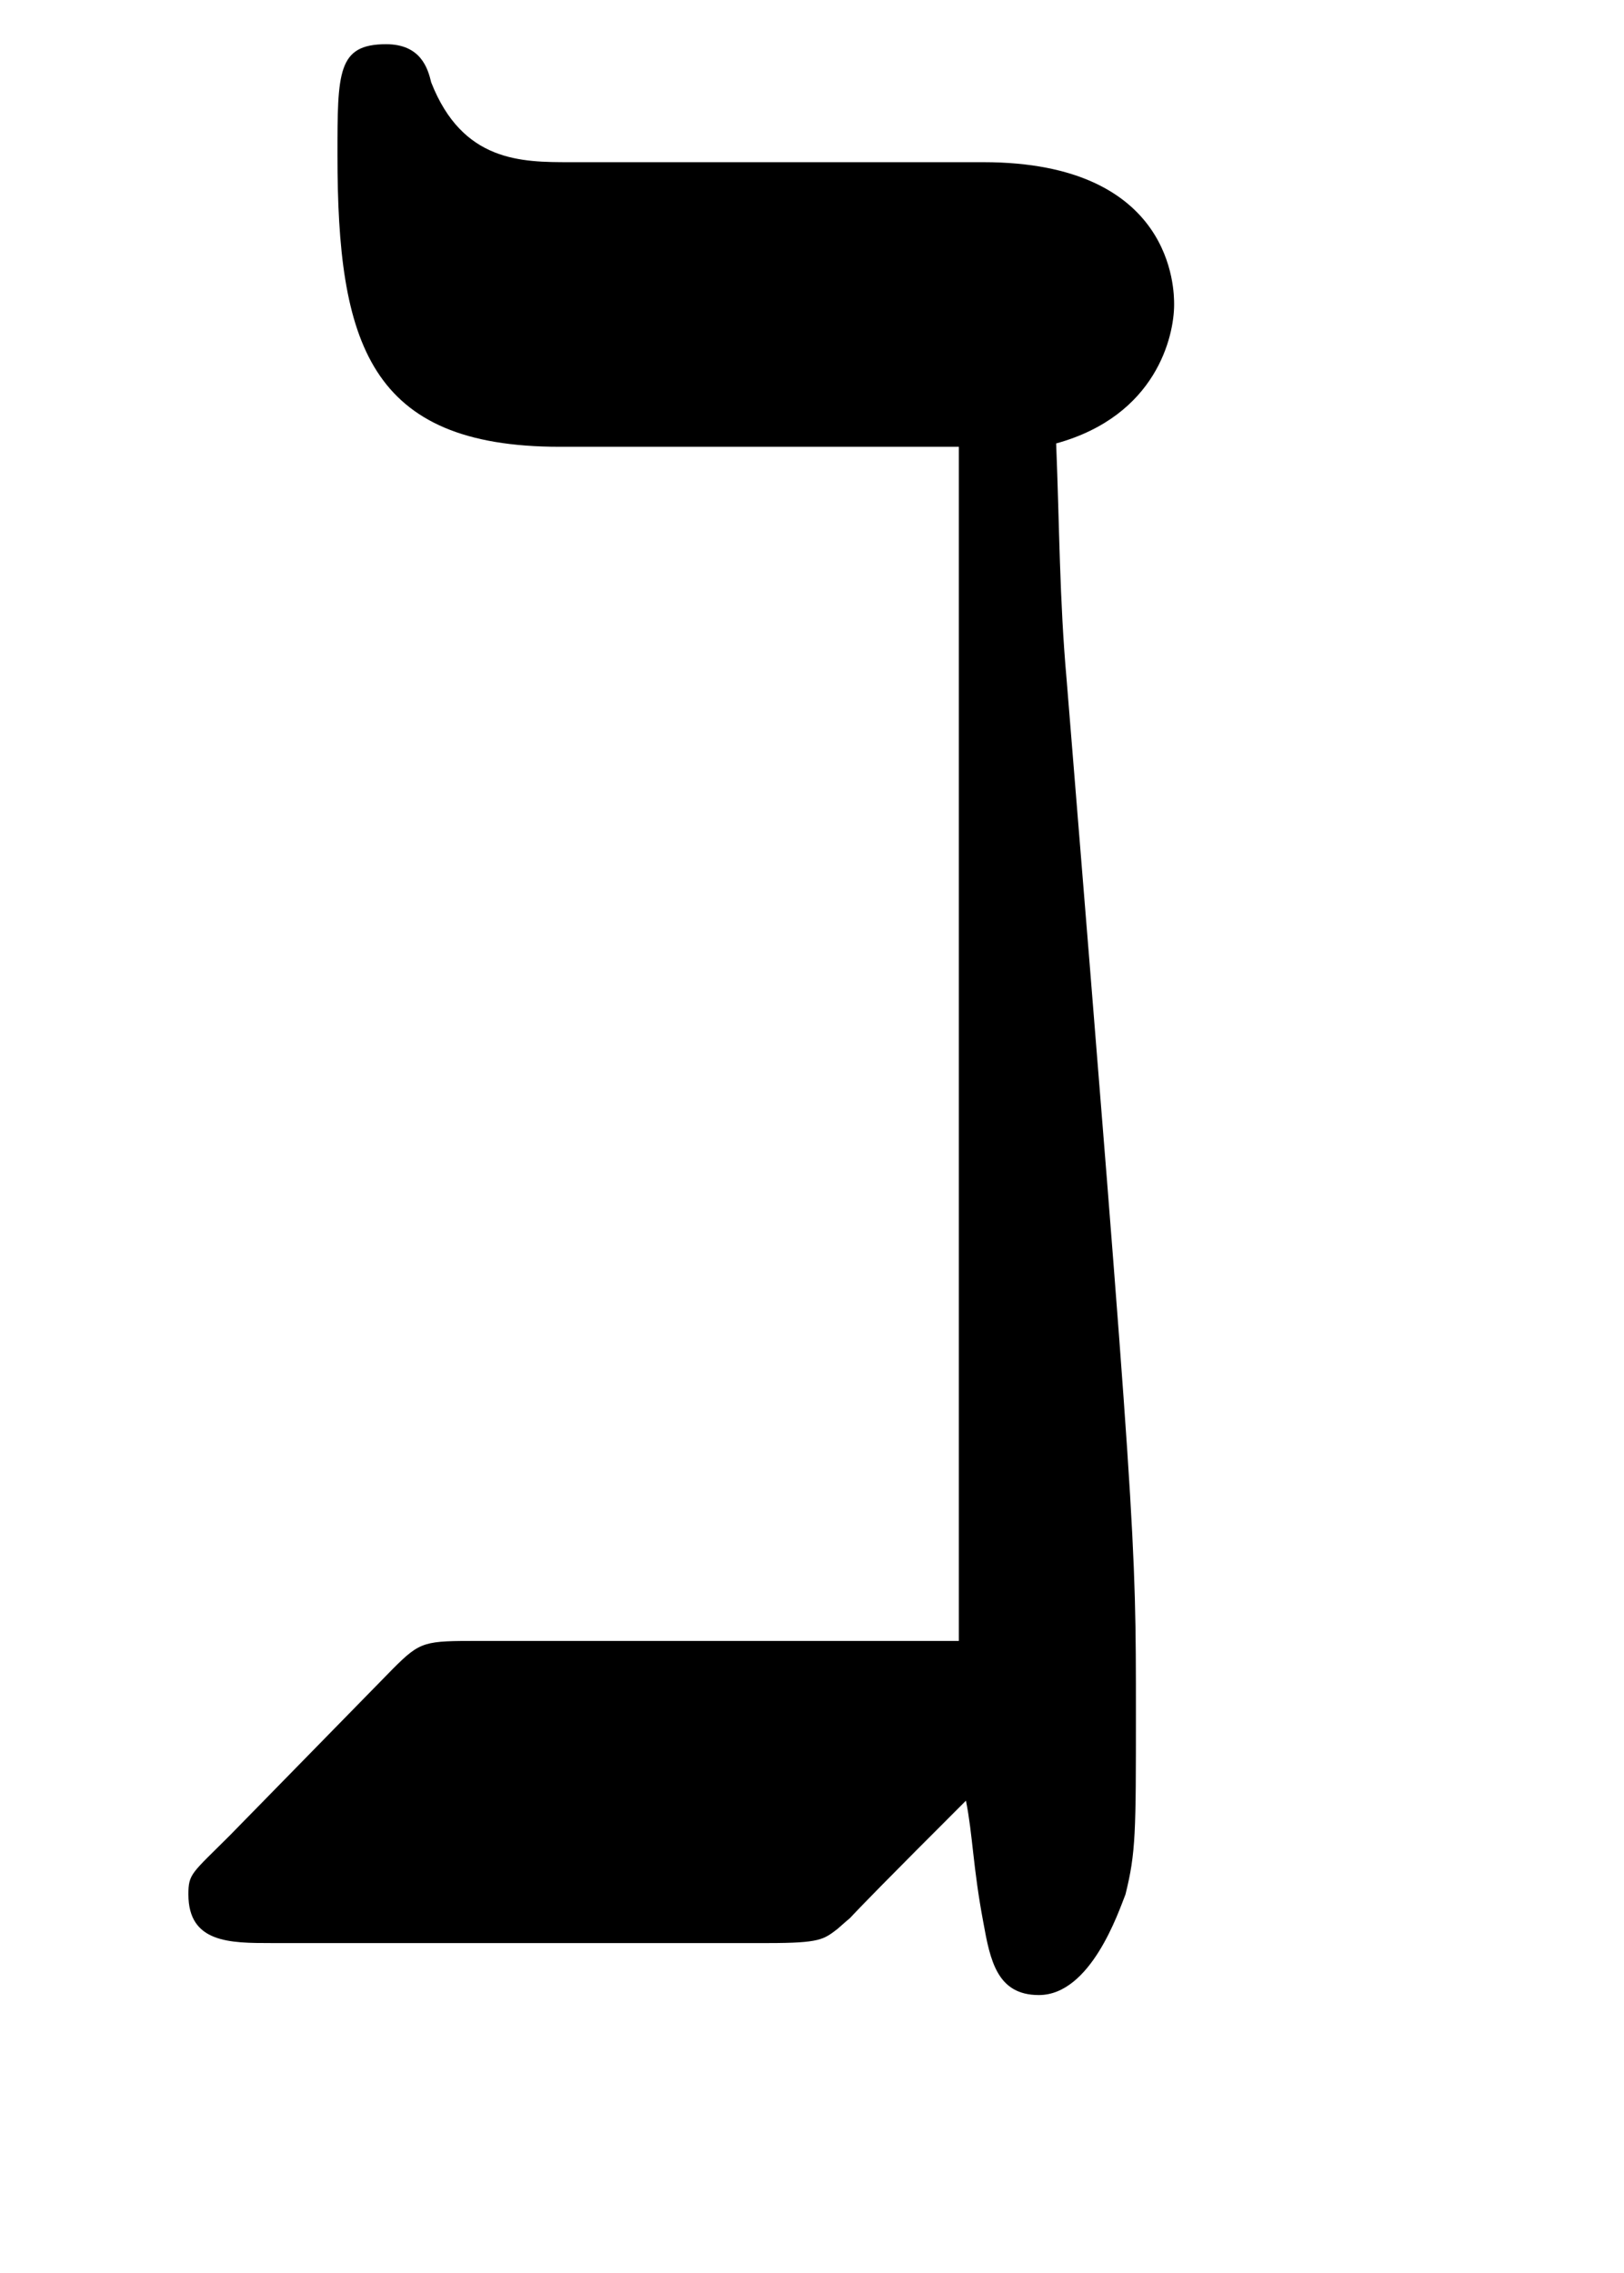 <?xml version="1.0" encoding="UTF-8"?>
<svg xmlns="http://www.w3.org/2000/svg" xmlns:xlink="http://www.w3.org/1999/xlink" width="7.31pt" height="10.23pt" viewBox="0 0 7.31 10.23" version="1.2">
<defs>
<g>
<symbol overflow="visible" id="glyph0-0">
<path style="stroke:none;" d=""/>
</symbol>
<symbol overflow="visible" id="glyph0-1">
<path style="stroke:none;" d="M 1.656 -7.797 C 1.438 -7.797 1.172 -7.797 1.031 -8.156 C 1.016 -8.219 0.984 -8.328 0.828 -8.328 C 0.609 -8.328 0.609 -8.203 0.609 -7.828 C 0.609 -6.984 0.75 -6.516 1.609 -6.516 L 3.406 -6.516 L 3.406 -1.141 L 1.25 -1.141 C 1 -1.141 0.984 -1.141 0.859 -1.016 L 0.125 -0.266 C -0.047 -0.094 -0.062 -0.094 -0.062 0 C -0.062 0.219 0.125 0.219 0.312 0.219 L 2.547 0.219 C 2.781 0.219 2.797 0.203 2.859 0.156 C 3.016 0.016 2.703 0.312 3.438 -0.422 C 3.469 -0.266 3.469 -0.125 3.516 0.125 C 3.547 0.297 3.578 0.453 3.766 0.453 C 4 0.453 4.125 0.078 4.156 0 C 4.203 -0.188 4.203 -0.281 4.203 -0.812 C 4.203 -1.609 4.203 -1.625 3.891 -5.469 C 3.859 -5.828 3.859 -6.156 3.844 -6.531 C 4.297 -6.656 4.375 -7.016 4.375 -7.156 C 4.375 -7.219 4.375 -7.797 3.516 -7.797 Z M 1.656 -7.797 "/>
</symbol>
</g>
<clipPath id="clip1">
  <path d="M 0 0.09 L 6 0.09 L 6 9 L 0 9 Z M 0 0.09 "/>
</clipPath>
</defs>
<g id="surface1">
<g clip-path="url(#clip1)" clip-rule="nonzero">
<g style="fill:rgb(0%,0%,0%);fill-opacity:1;">
  <use xlink:href="#glyph0-1" x="0.91" y="8.527"/>
</g>
</g>
</g>
</svg>
